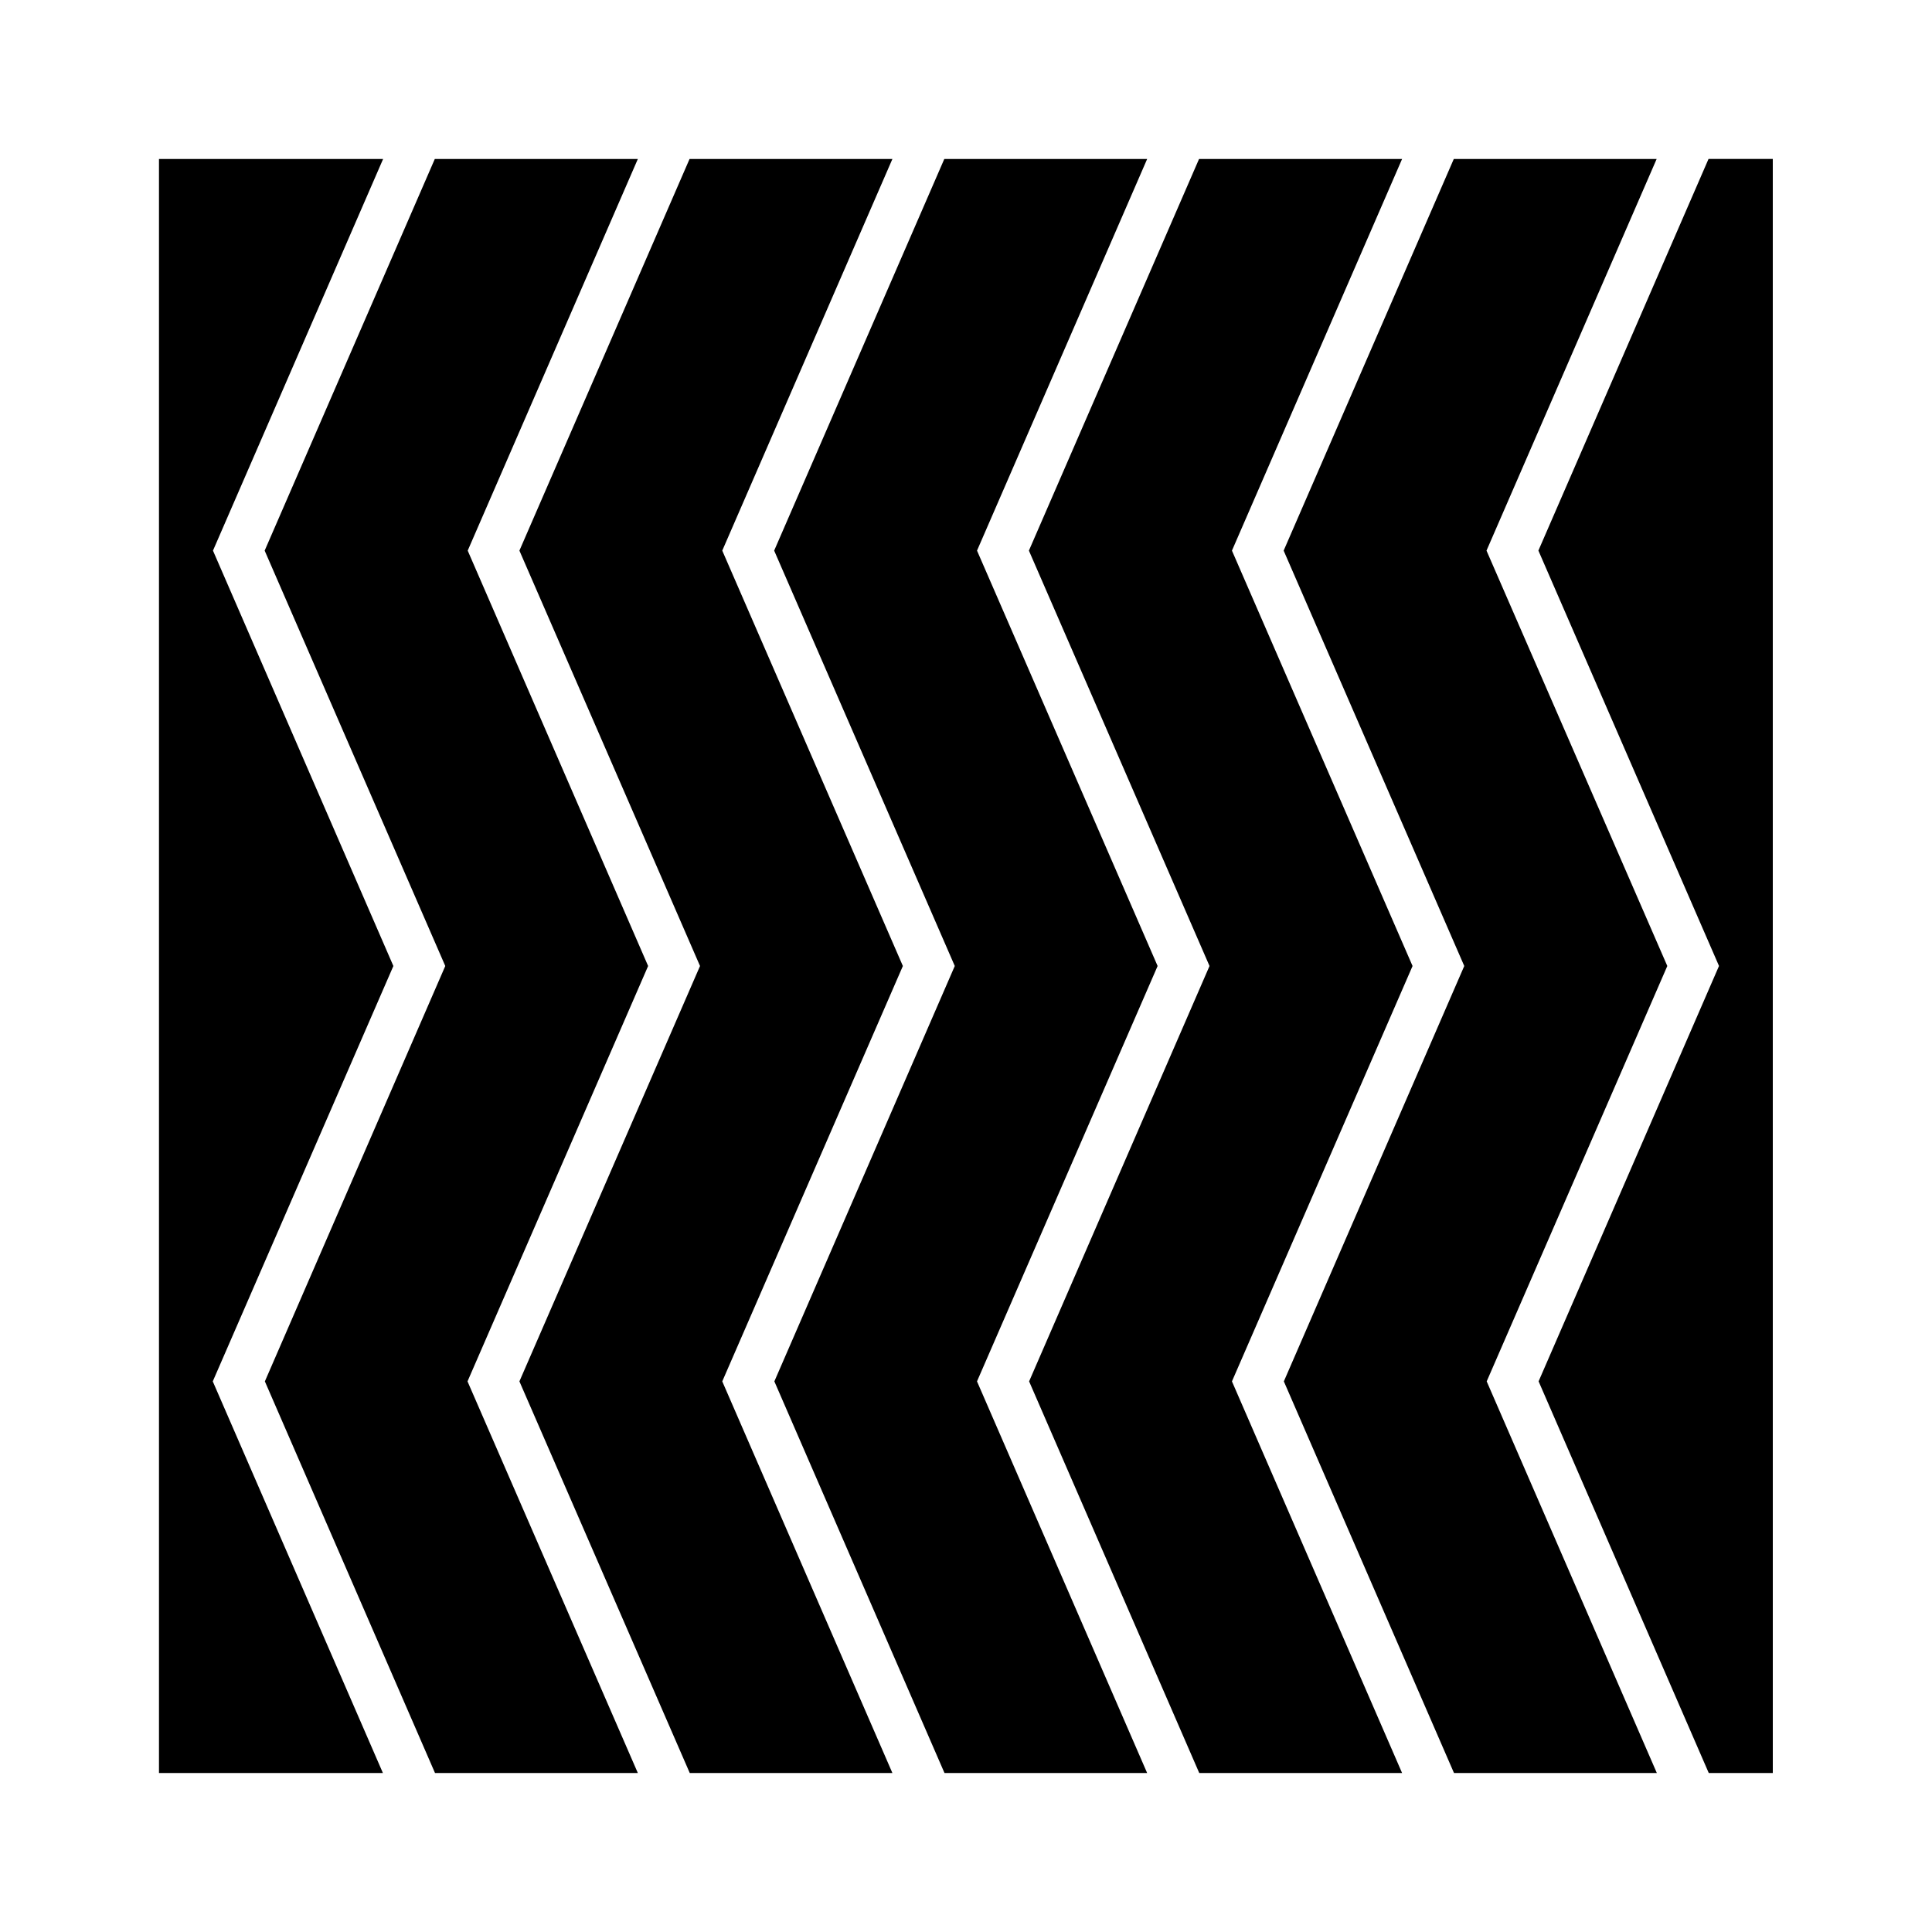 <?xml version="1.0" encoding="UTF-8"?>
<!-- Uploaded to: ICON Repo, www.iconrepo.com, Generator: ICON Repo Mixer Tools -->
<svg fill="#000000" width="800px" height="800px" version="1.1" viewBox="144 144 512 512" xmlns="http://www.w3.org/2000/svg">
 <path d="m281.65 510.08 47.863-110.08-47.863-110.08 45.09-103.79h53.758l-45.09 103.79 47.863 110.08-47.863 110.08 45.09 103.79h-53.703zm31.387 103.79h-53.754l-45.09-103.79 47.809-110.08-47.863-110.08 45.09-103.79h53.809l-45.09 103.79 47.812 110.08-47.863 110.08zm36.176-103.79 47.812-110.08-47.863-110.08 45.09-103.79h53.758l-45.09 103.79 47.859 110.08-47.863 110.08 45.09 103.79h-53.703zm67.512 0 47.809-110.08-47.863-110.08 45.09-103.79h53.809l-45.09 103.79 47.863 110.08-47.863 110.08 45.09 103.79h-53.754zm67.508 0 47.812-110.08-47.863-110.08 45.09-103.79h53.758l-45.09 103.79 47.914 110.08-47.863 110.08 45.09 103.79h-53.754zm-298.1-323.95h59.398l-45.09 103.79 47.809 110.08-47.863 110.08 45.09 103.79h-59.344zm427.73 427.73h-17.027l-45.09-103.79 47.809-110.08-47.863-110.08 45.09-103.79h17.027l0.004 427.73z"/>
</svg>